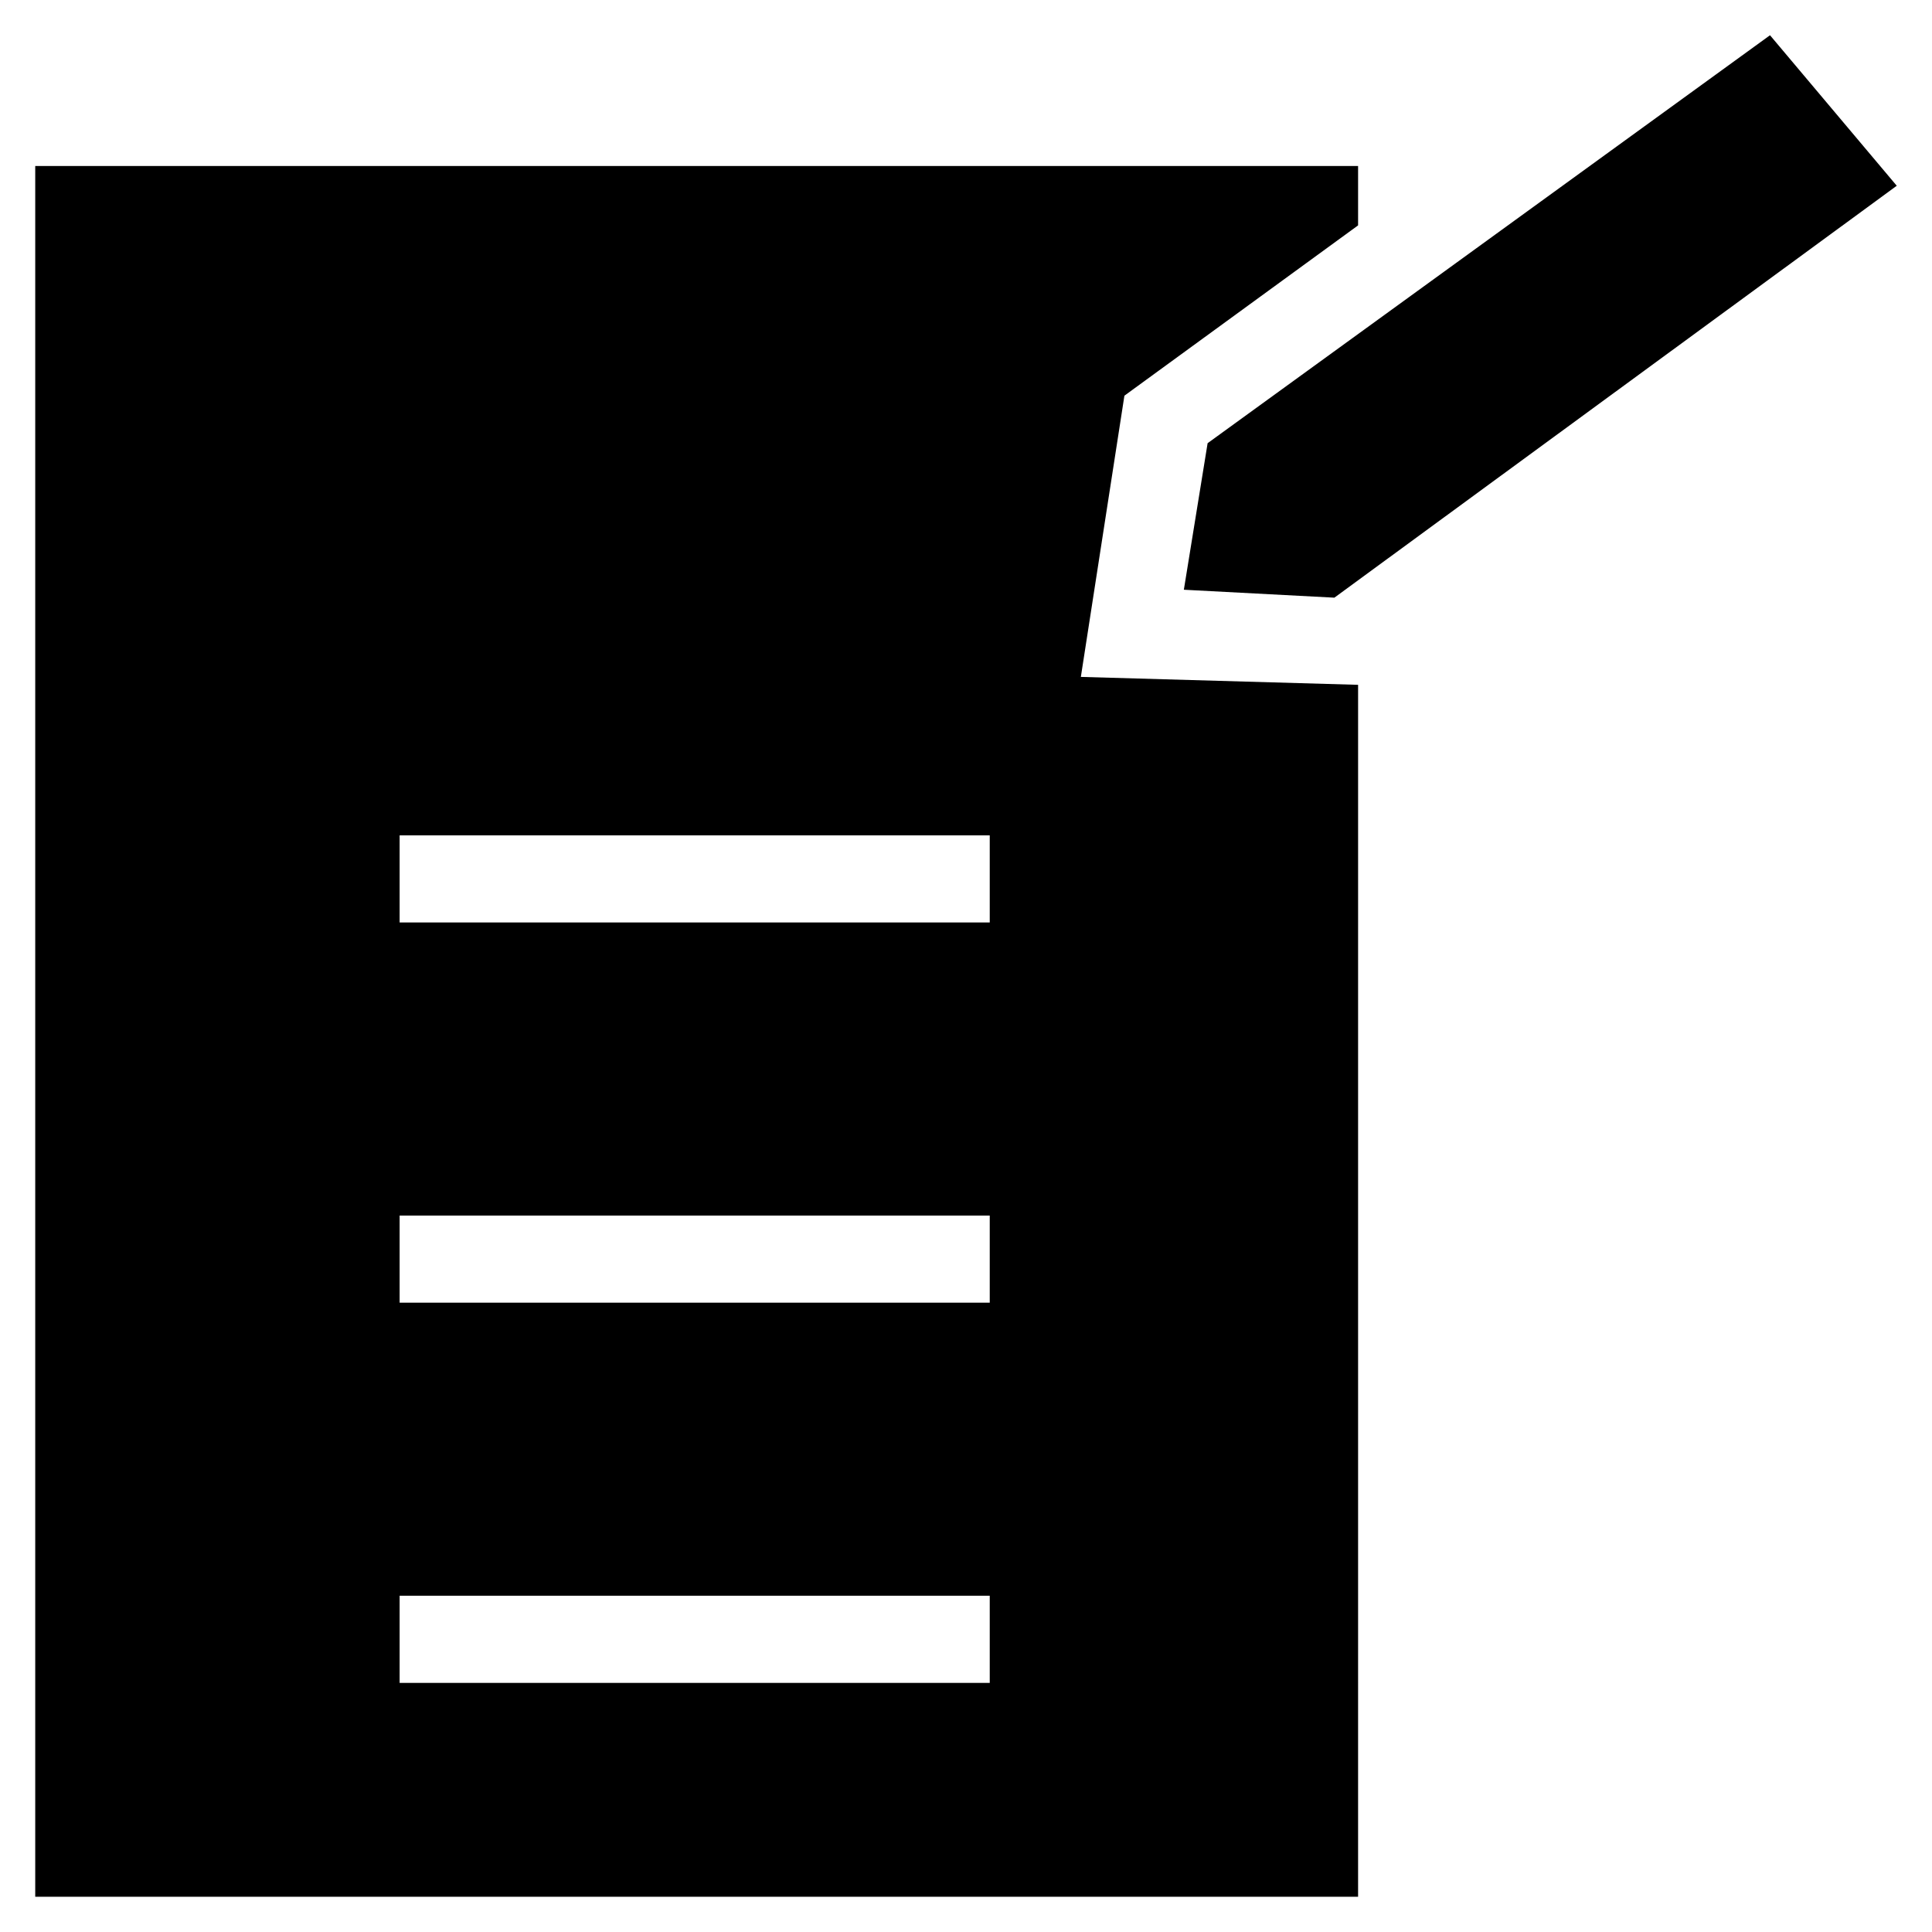 <?xml version="1.0" encoding="UTF-8"?>
<!-- Uploaded to: SVG Repo, www.svgrepo.com, Generator: SVG Repo Mixer Tools -->
<svg fill="#000000" width="800px" height="800px" version="1.1" viewBox="144 144 512 512" xmlns="http://www.w3.org/2000/svg">
 <g>
  <path d="m441.98 248.86 61.926-45.133v-15.742h-350.57v458.68h350.57l0.004-321.18-73.473-2.098zm-34.637 341.12h-157.44v-23.09h156.39v23.09zm0-100.76h-157.44v-23.09h156.39v23.09zm0-100.76h-157.44v-23.09h156.39v23.09z"/>
  <path d="m613.07 153.34-149.04 108.11-6.297 38.836 39.887 2.102 149.04-109.16z"/>
 </g>
</svg>